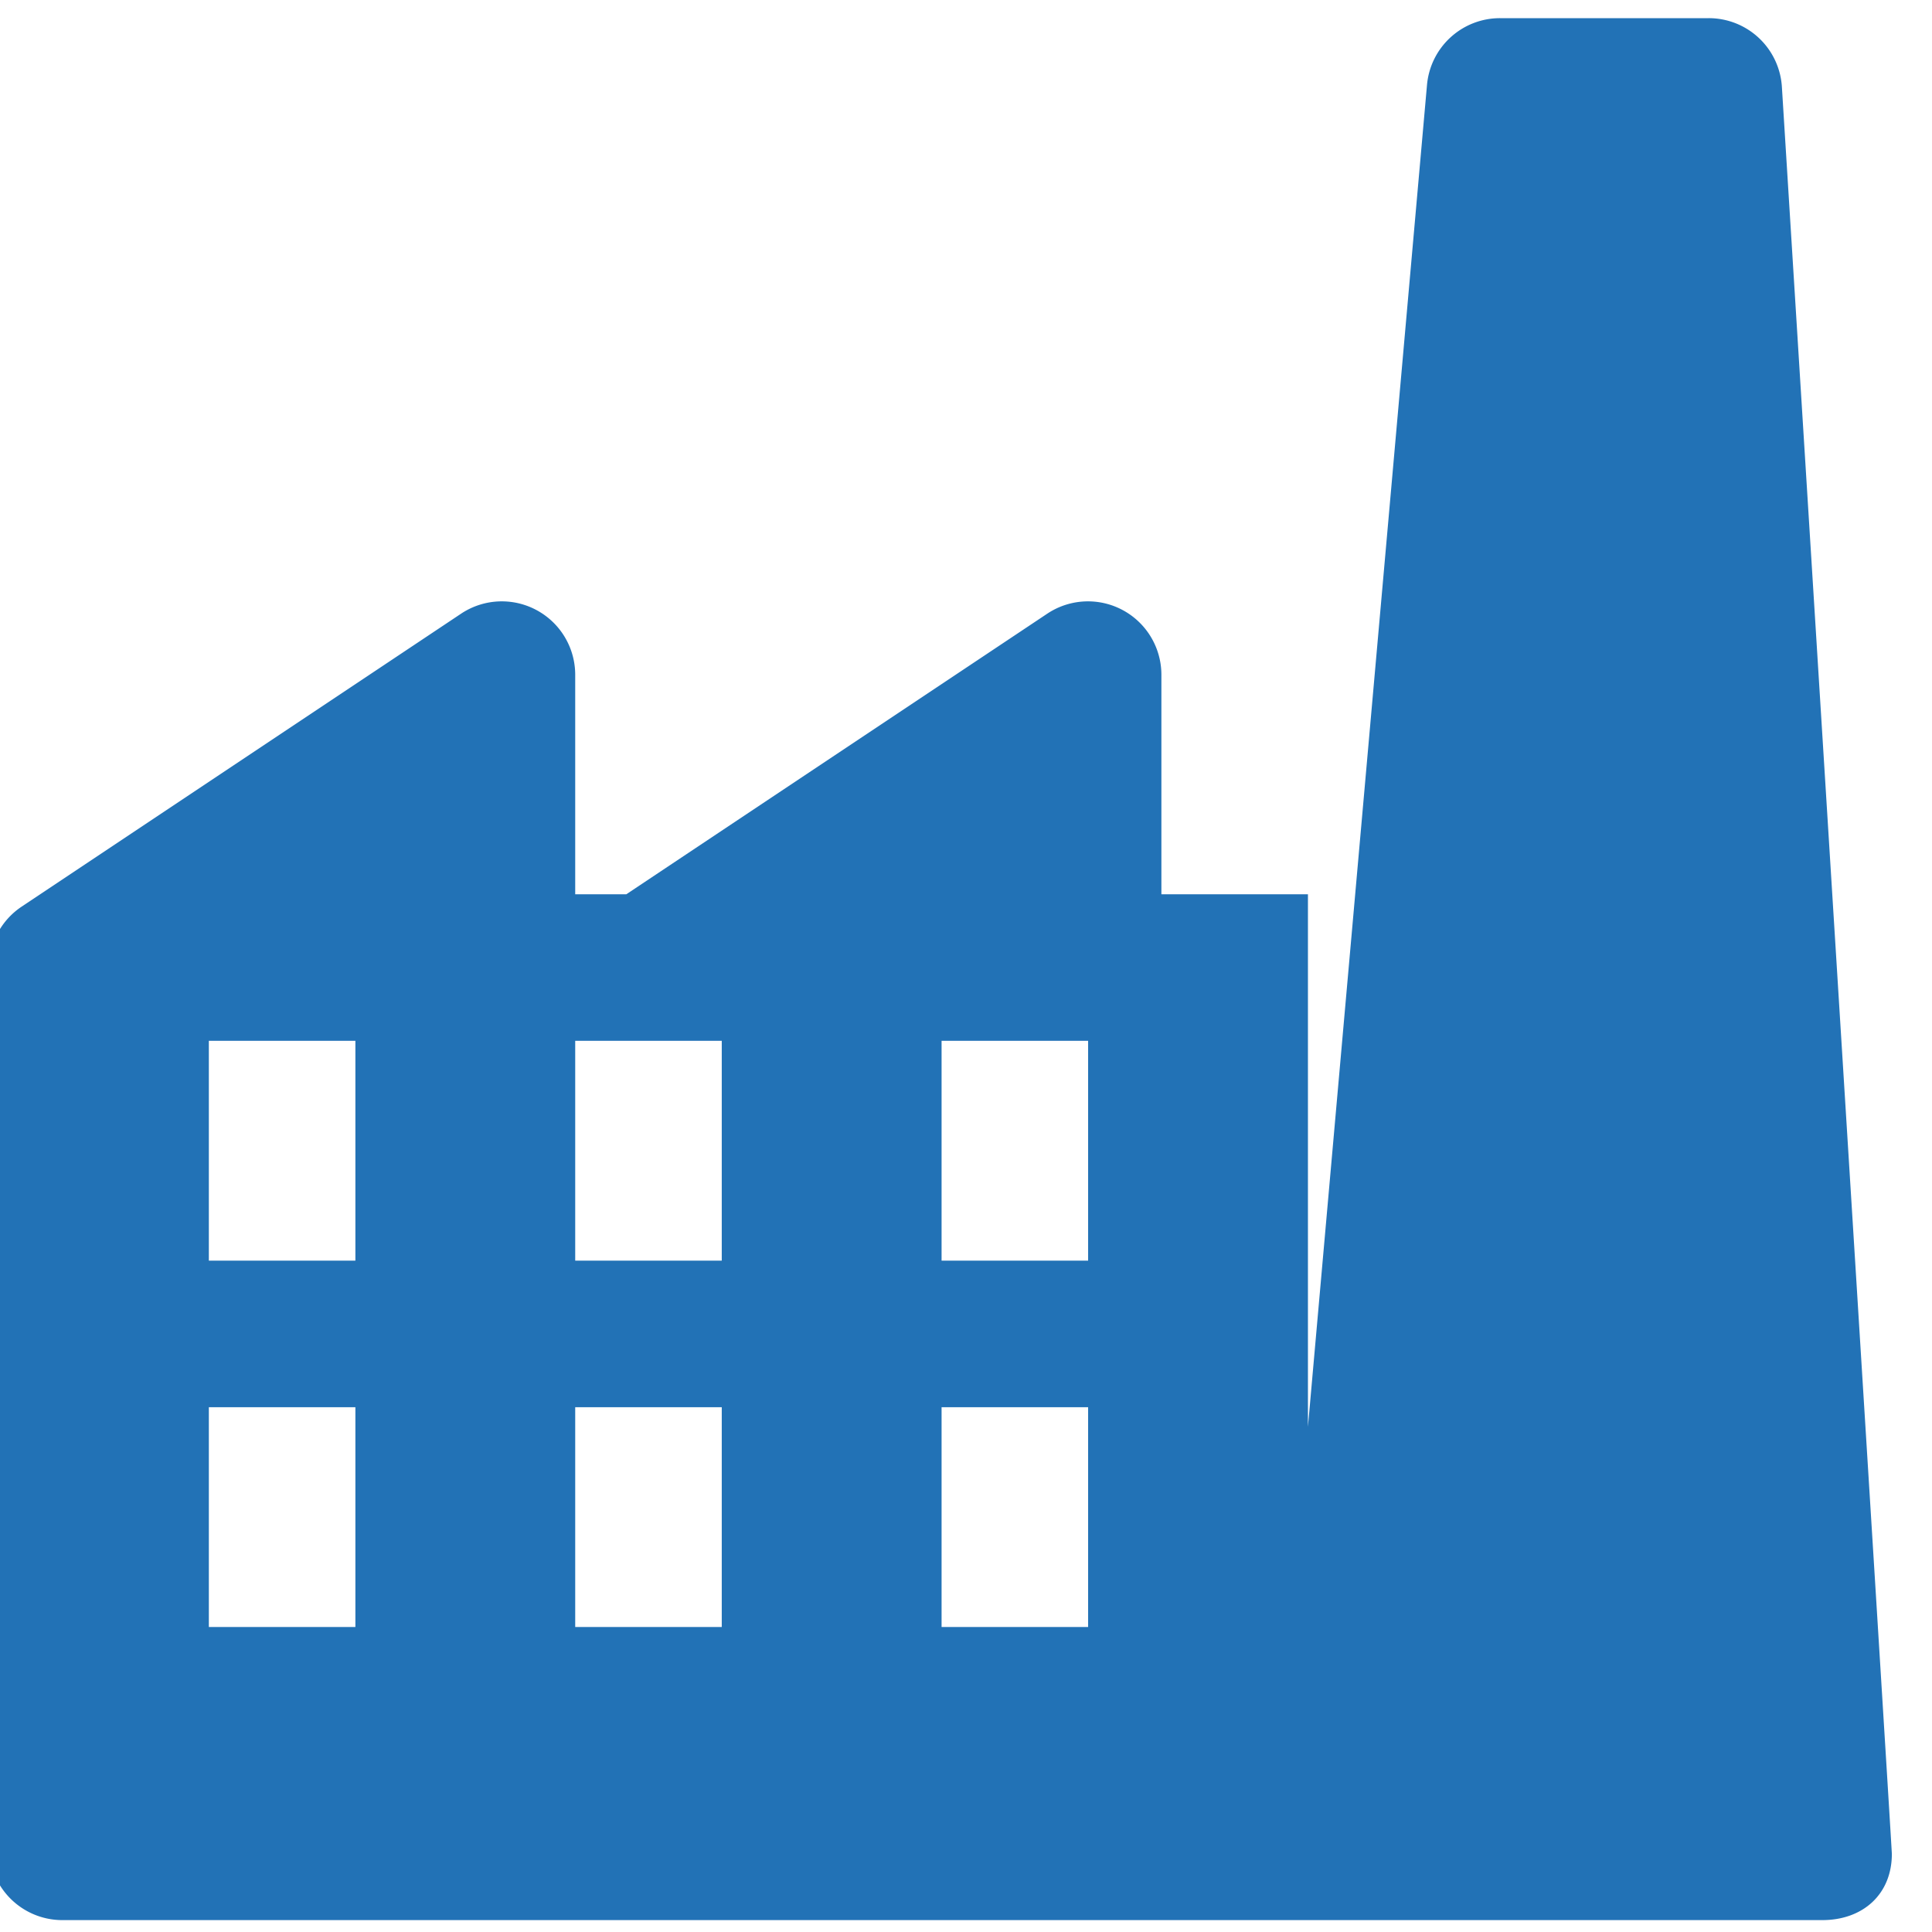 <svg xmlns="http://www.w3.org/2000/svg" xmlns:xlink="http://www.w3.org/1999/xlink" class="icon" viewBox="0 0 1024 1024" width="256" height="256"><path d="M944.466 46.519a38.836 38.836 0 0 0-38.797-36.894h-110.644a38.836 38.836 0 0 0-38.681 35.341L693.235 756.25V473.989h-77.672V357.48a38.914 38.914 0 0 0-60.351-32.312L331.943 473.989H304.874V357.48a38.914 38.914 0 0 0-60.351-32.312l-233.017 155.345A38.836 38.836 0 0 0-5.815 512.825v466.034a38.836 38.836 0 0 0 38.836 38.836h932.844c21.476 0 36.856-13.67 36.856-35.108 0-3.34-58.254-936.068-58.254-936.068zM188.365 551.661v116.508H110.693v-116.508h77.672z m194.181 0v116.508H304.874v-116.508h77.672z m194.181 0v116.508h-77.672v-116.508h77.672zM188.365 745.842v116.508H110.693v-116.508h77.672z m194.181 0v116.508H304.874v-116.508h77.672z m194.181 0v116.508h-77.672v-116.508h77.672z" fill="#2272B6"></path></svg>